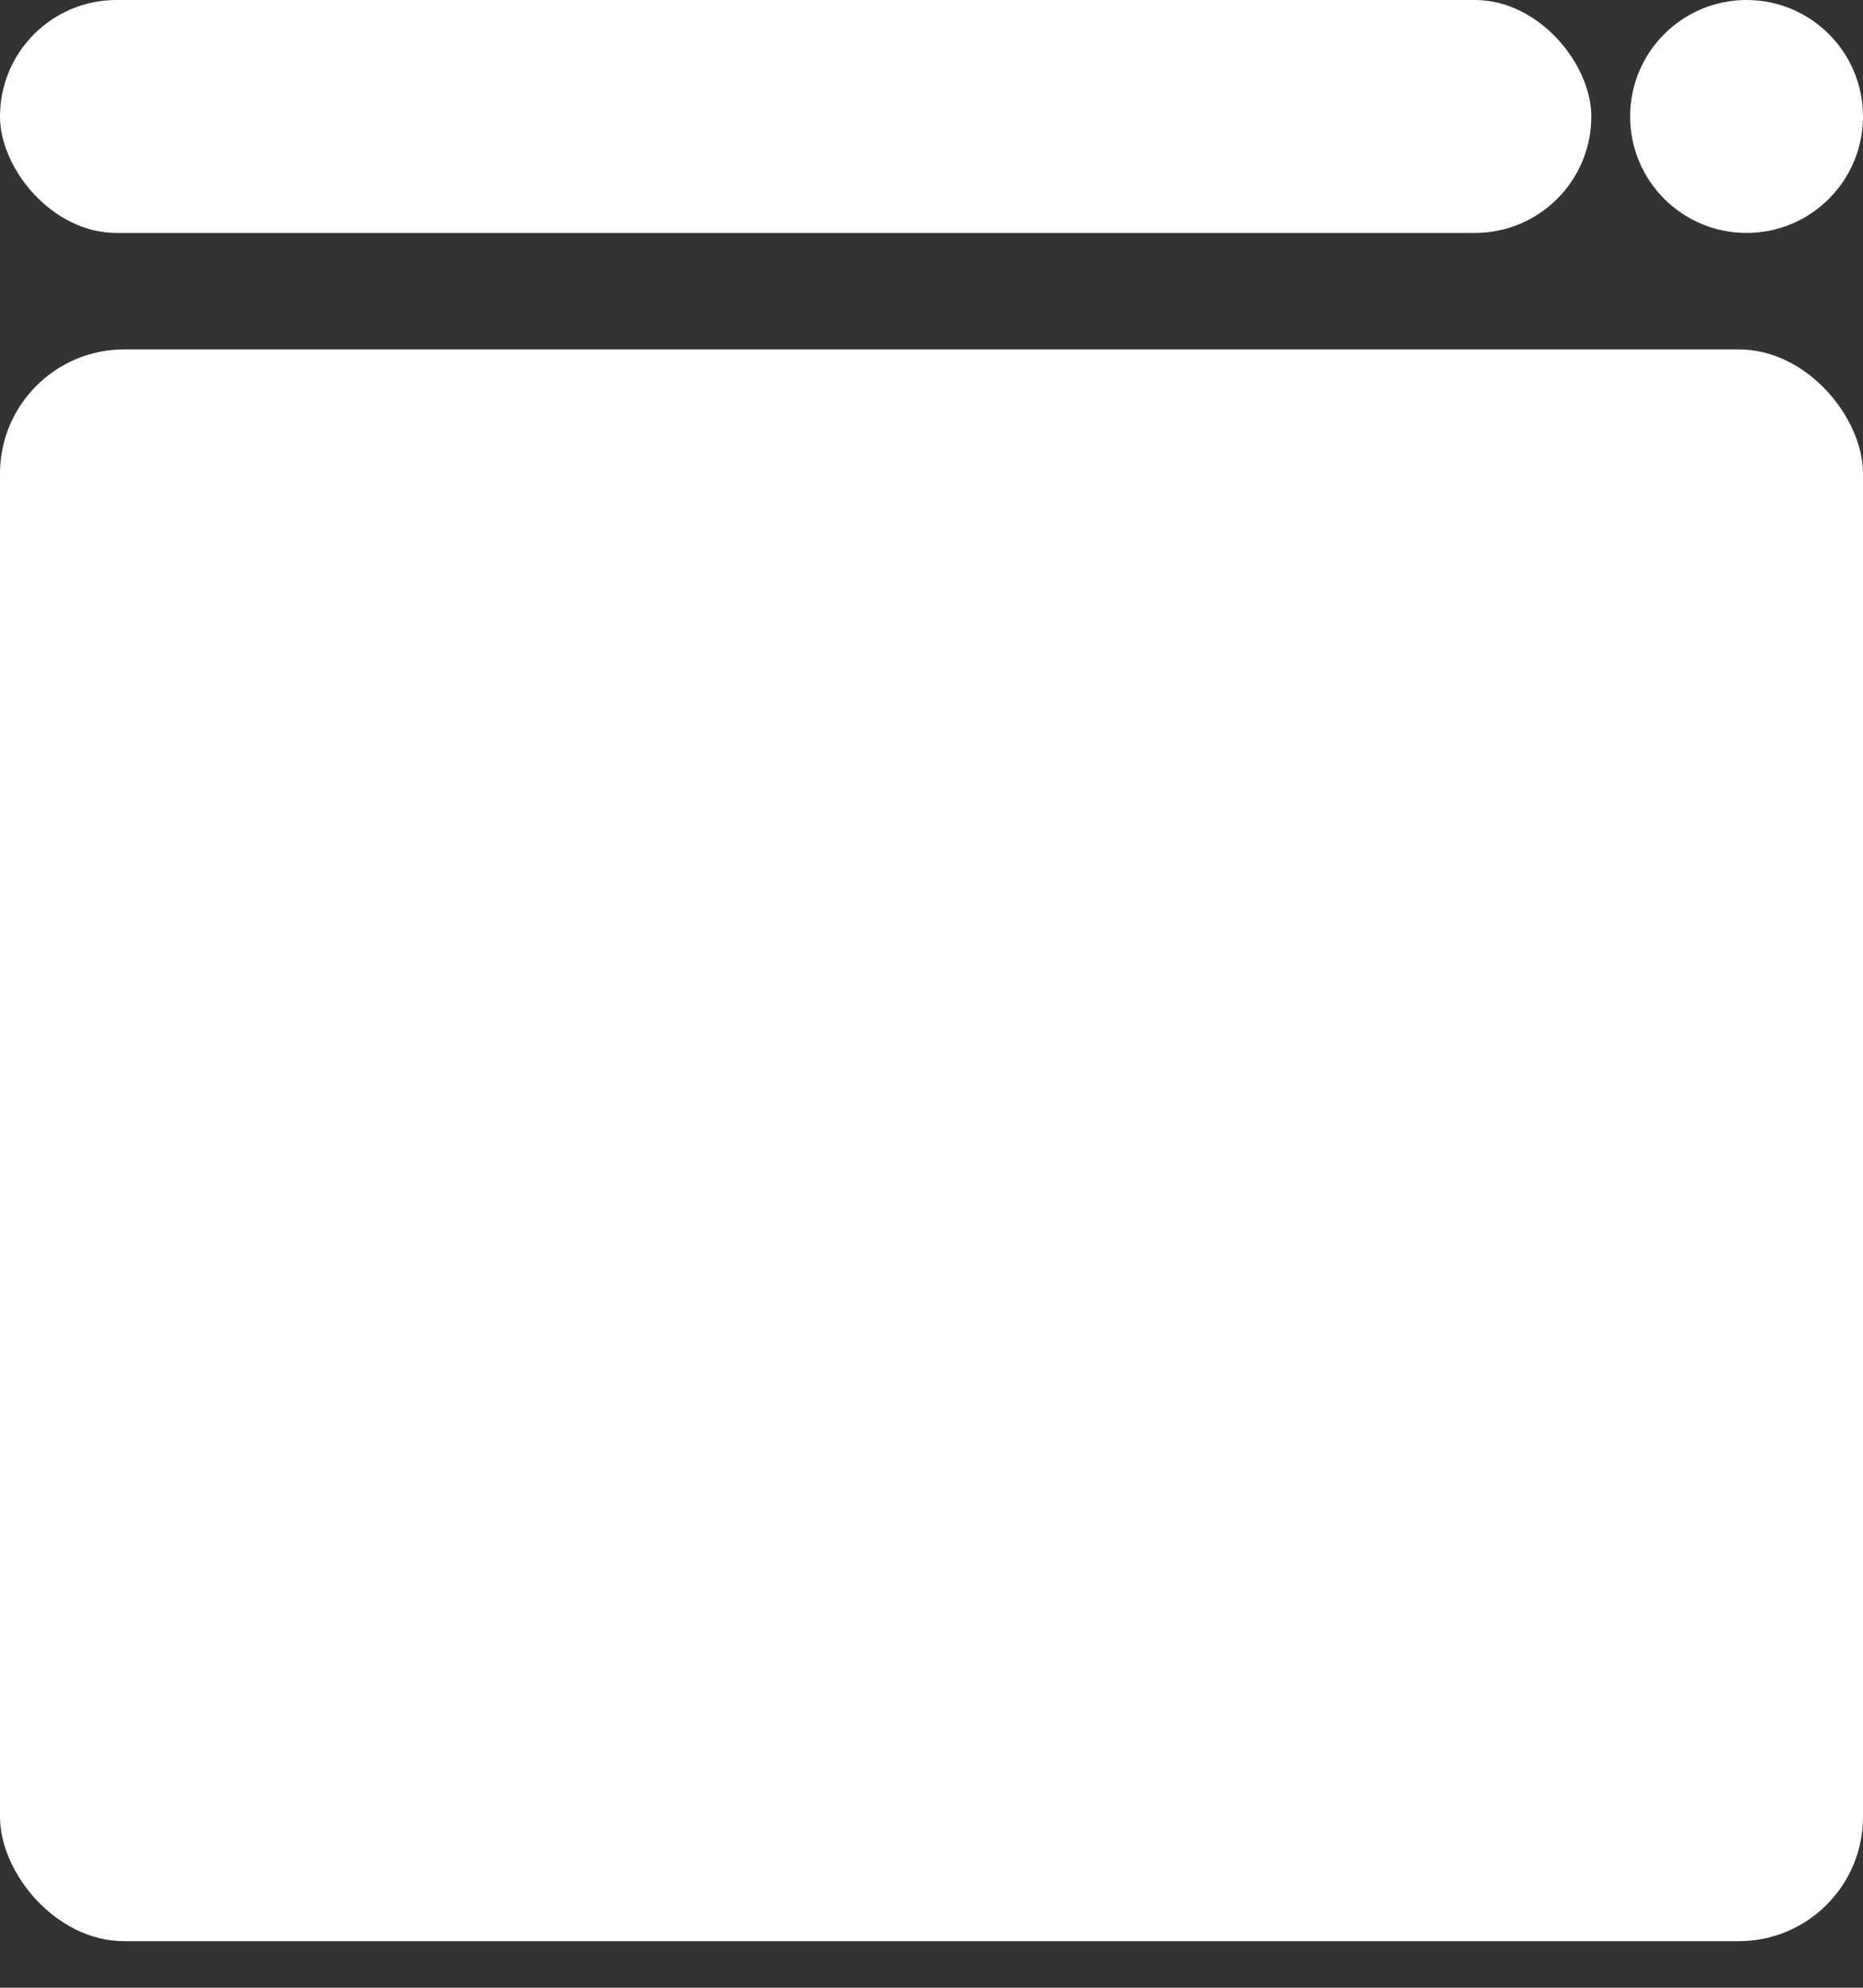 <?xml version="1.0" encoding="UTF-8"?>
<svg xmlns="http://www.w3.org/2000/svg" width="30" height="32" viewBox="0 0 30 32" fill="none">
  <rect x="0" y="0" width="30" height="32" fill="#333333" stroke="none"/>
  <rect y="5.625" width="30" height="25.625" rx="2" fill="white"></rect>
  <rect width="25.625" height="3.75" rx="1.875" fill="white"></rect>
  <circle cx="28.125" cy="1.875" r="1.875" fill="white"></circle>
</svg>
